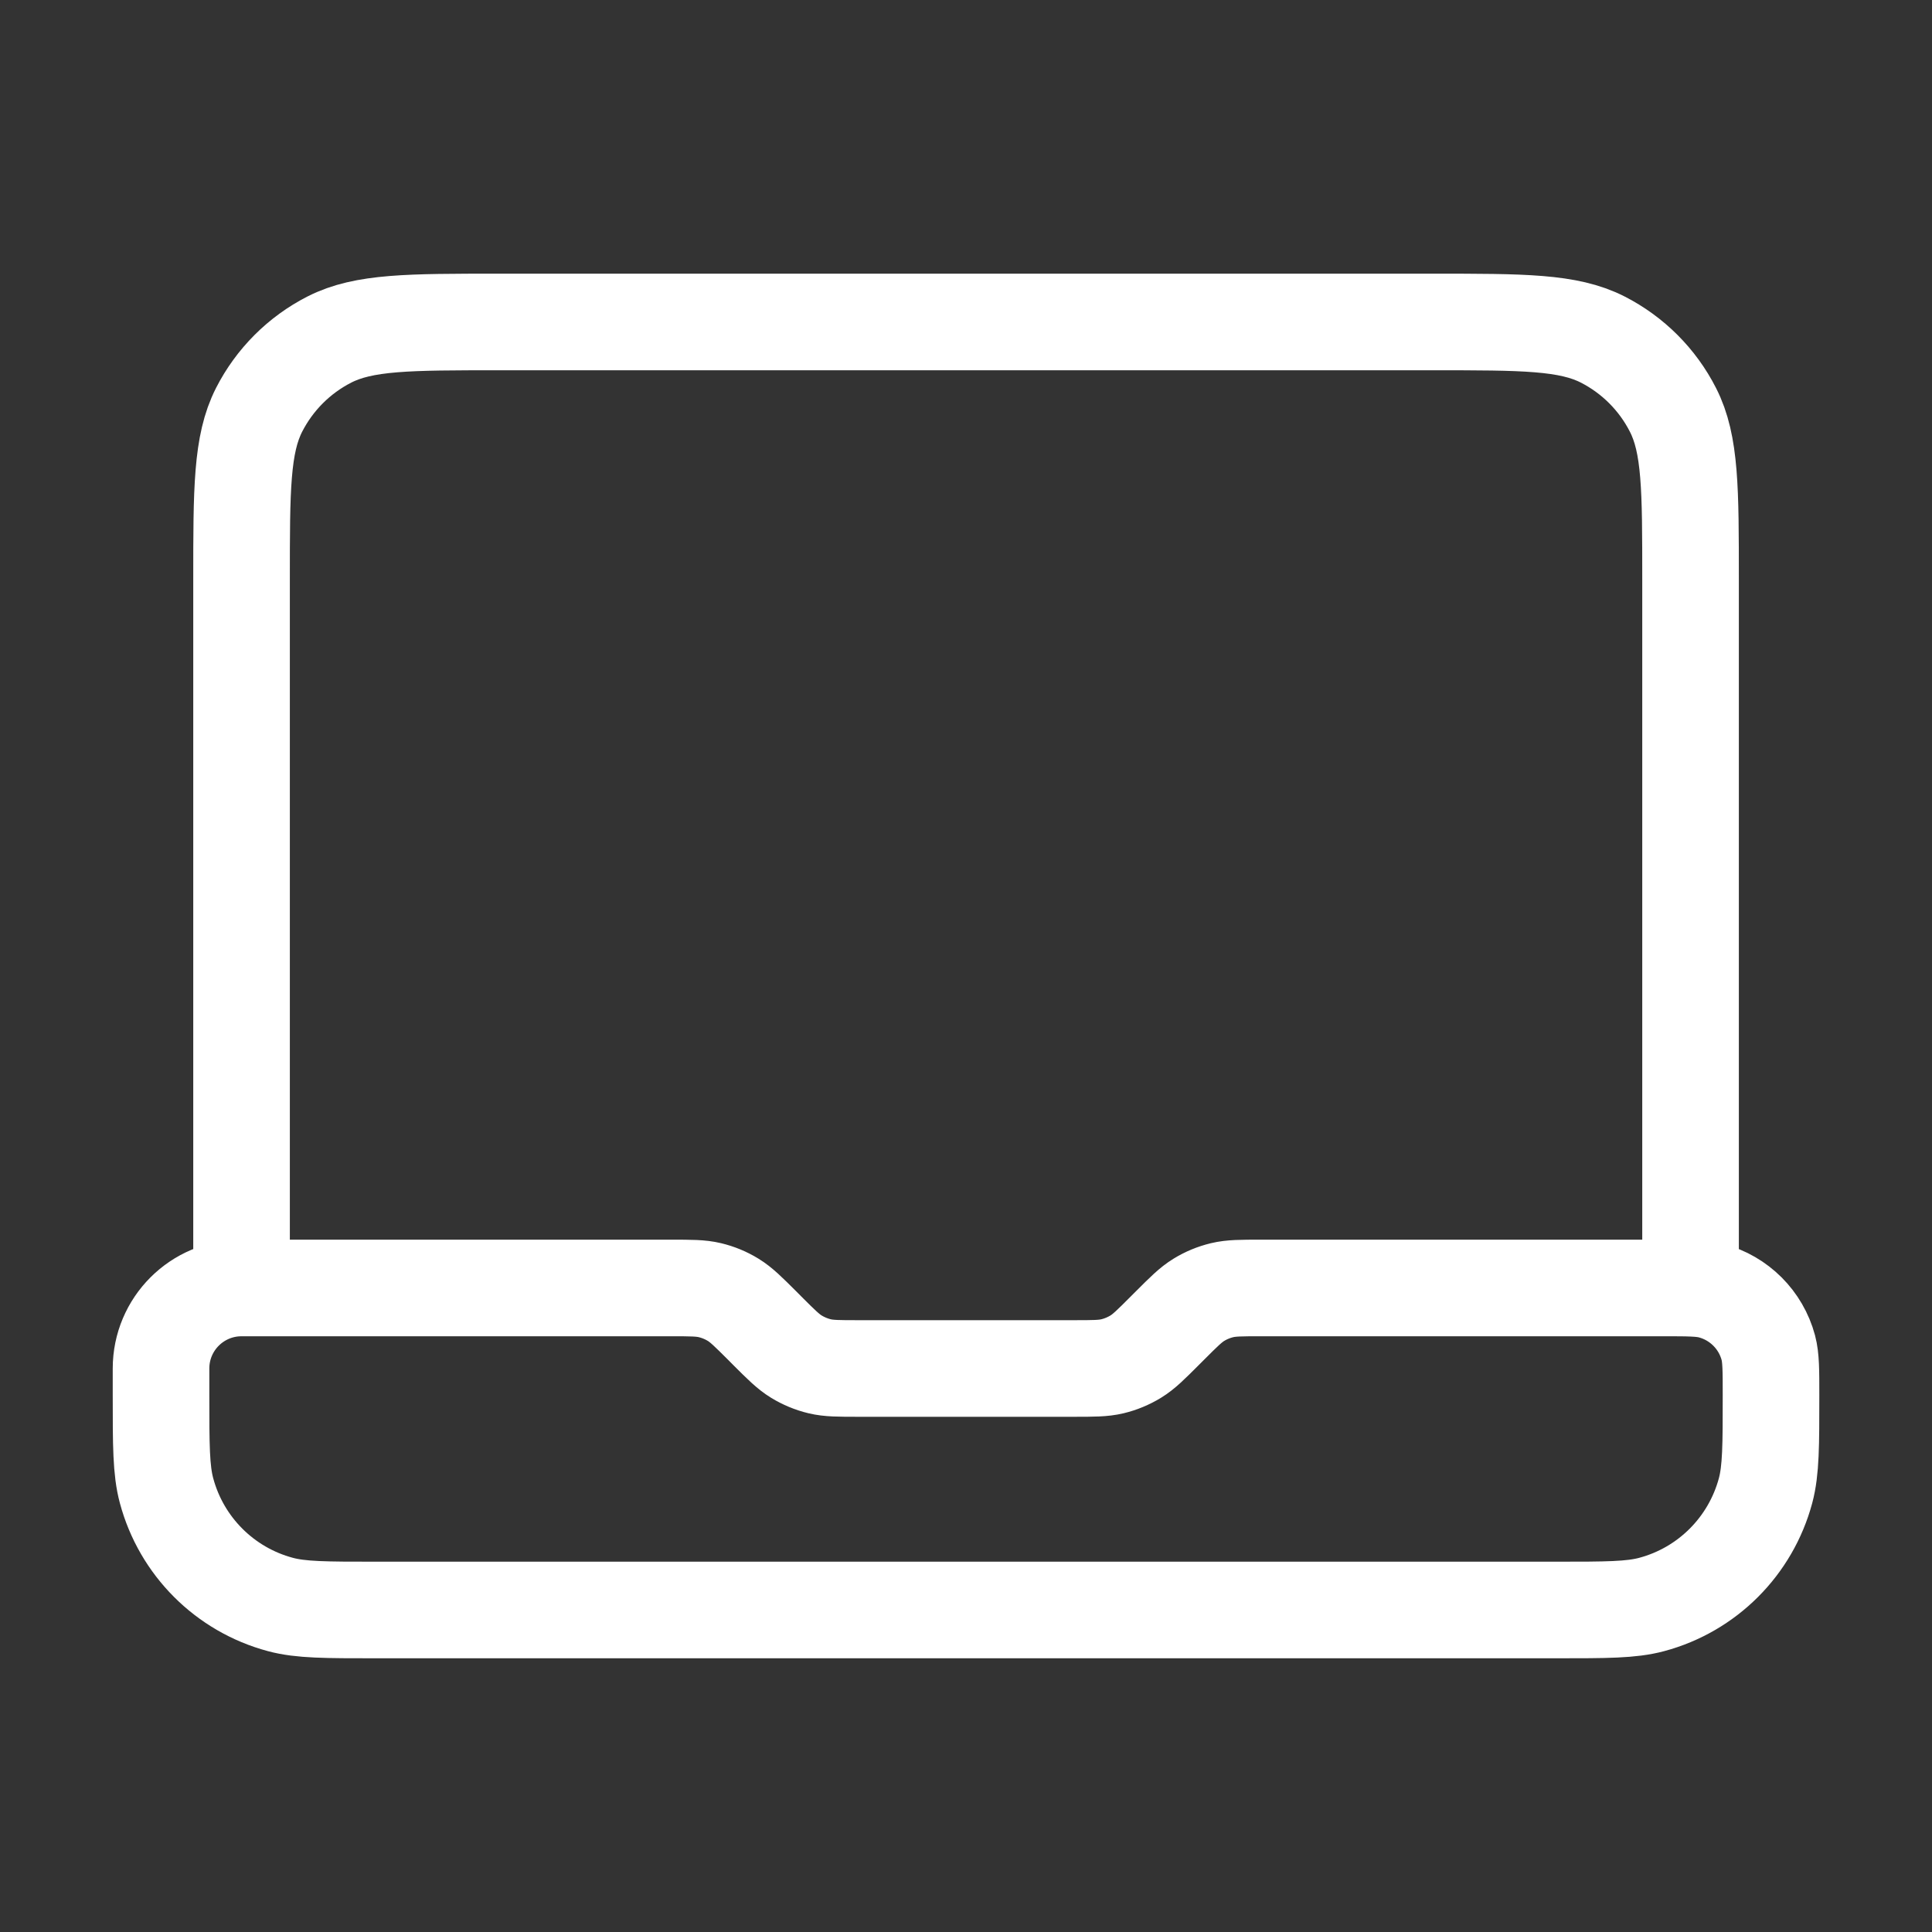 <svg width="40" height="40" viewBox="0 0 40 40" fill="none" xmlns="http://www.w3.org/2000/svg">
<rect x="0" y="0" width="40" height="40" fill="#333333" stroke="none"/>
<path d="M5.001 26.666V11.999C5.001 10.133 5.001 9.199 5.364 8.486C5.684 7.859 6.193 7.349 6.821 7.029C7.534 6.666 8.467 6.666 10.334 6.666H29.667C31.534 6.666 32.468 6.666 33.181 7.029C33.808 7.349 34.318 7.859 34.637 8.486C35.001 9.199 35.001 10.133 35.001 11.999V26.666H26.105C25.698 26.666 25.494 26.666 25.302 26.712C25.132 26.753 24.969 26.82 24.82 26.912C24.652 27.015 24.508 27.159 24.22 27.447L24.115 27.552C23.827 27.84 23.683 27.984 23.515 28.087C23.365 28.178 23.203 28.246 23.033 28.287C22.841 28.333 22.637 28.333 22.229 28.333H17.772C17.364 28.333 17.16 28.333 16.969 28.287C16.799 28.246 16.636 28.178 16.487 28.087C16.319 27.984 16.174 27.84 15.886 27.552L15.782 27.447C15.493 27.159 15.349 27.015 15.181 26.912C15.032 26.82 14.869 26.753 14.699 26.712C14.508 26.666 14.304 26.666 13.896 26.666H5.001ZM5.001 26.666C4.08 26.666 3.334 27.412 3.334 28.333V28.888C3.334 29.922 3.334 30.438 3.448 30.862C3.756 32.012 4.654 32.911 5.805 33.219C6.228 33.333 6.745 33.333 7.778 33.333H32.223C33.256 33.333 33.773 33.333 34.197 33.219C35.347 32.911 36.245 32.012 36.554 30.862C36.667 30.438 36.667 29.922 36.667 28.888C36.667 28.372 36.667 28.113 36.611 27.901C36.456 27.326 36.007 26.877 35.432 26.723C35.22 26.666 34.962 26.666 34.445 26.666H33.334" stroke="white" stroke-width="2" stroke-linecap="round" stroke-linejoin="round"/>
</svg>

